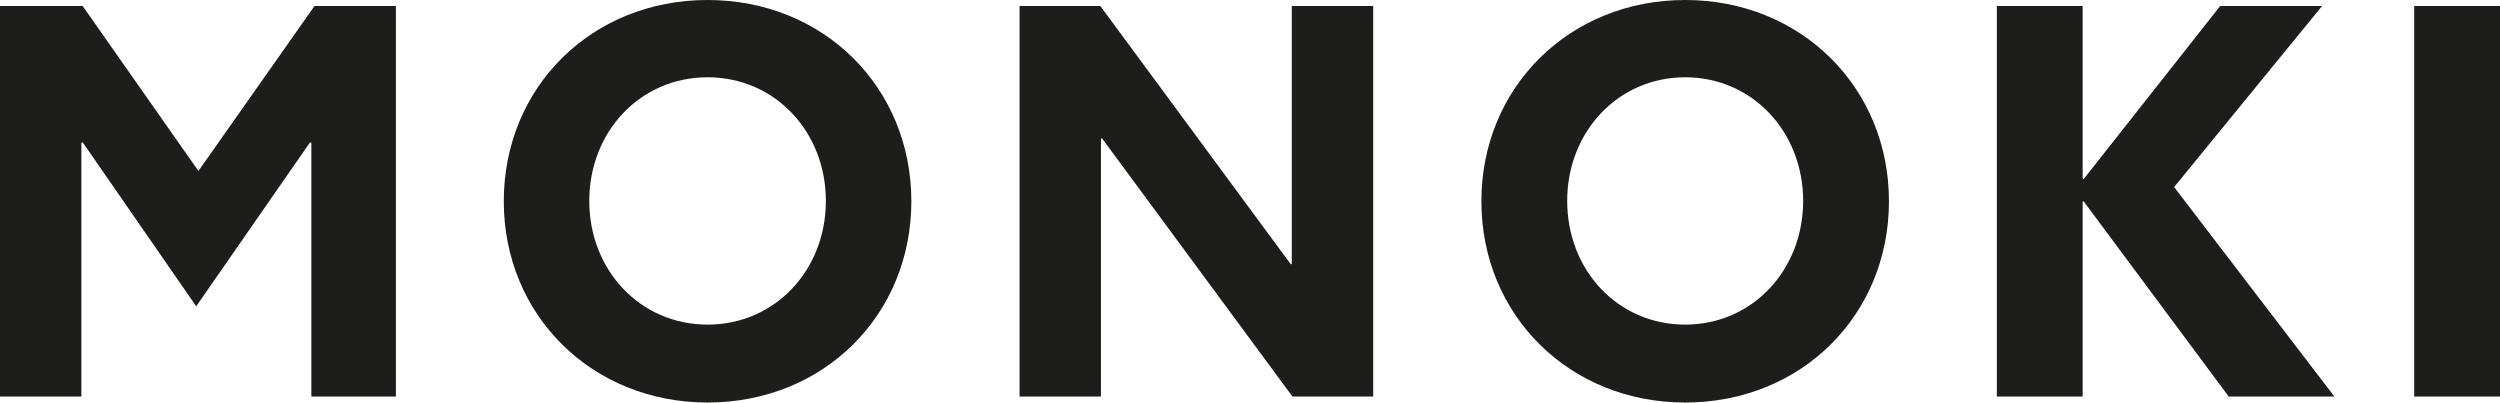 <?xml version="1.0" encoding="utf-8"?>
<svg xmlns="http://www.w3.org/2000/svg" data-name="Ebene 2" id="Ebene_2" viewBox="0 0 79.25 12.76">
  <defs>
    <style>
      .cls-1 {
        fill: none;
      }

      .cls-2 {
        fill: #1d1d1b;
      }

      .cls-3 {
        clip-path: url(#clippath-1);
      }

      .cls-4 {
        clip-path: url(#clippath-3);
      }

      .cls-5 {
        clip-path: url(#clippath-4);
      }

      .cls-6 {
        clip-path: url(#clippath-2);
      }

      .cls-7 {
        clip-path: url(#clippath);
      }
    </style>
    <clipPath id="clippath">
      <rect class="cls-1" height="12.76" width="79.25" x="0" y="0"/>
    </clipPath>
    <clipPath id="clippath-1">
      <rect class="cls-1" height="12.76" width="79.25" x="0" y="0"/>
    </clipPath>
    <clipPath id="clippath-2">
      <rect class="cls-1" height="12.76" width="79.25" x="0" y="0"/>
    </clipPath>
    <clipPath id="clippath-3">
      <rect class="cls-1" height="12.76" width="79.25" x="0" y="0"/>
    </clipPath>
    <clipPath id="clippath-4">
      <rect class="cls-1" height="12.76" width="79.25" x="0" y="0"/>
    </clipPath>
  </defs>
  <g data-name="Ebene 2" id="Ebene_2-2">
    <g data-name="Ebene 2-2" id="Ebene_2-2">
      <g data-name="Ebene 1-2" id="Ebene_1-2">
        <g class="cls-7">
          <polygon class="cls-2" points="9.97 .19 6.29 5.42 2.62 .19 0 .19 0 12.57 2.58 12.57 2.58 4.53 2.62 4.51 6.22 9.71 9.83 4.51 9.87 4.53 9.87 12.57 12.55 12.57 12.55 .19 9.97 .19"/>
        </g>
        <g class="cls-3">
          <path class="cls-2" d="M22.43,12.76c3.68,0,6.46-2.77,6.46-6.38S26.11,0,22.43,0s-6.46,2.77-6.46,6.38,2.79,6.38,6.46,6.38M22.43,10.29c-2.14,0-3.75-1.73-3.75-3.92s1.61-3.92,3.75-3.92,3.75,1.73,3.75,3.92-1.61,3.92-3.75,3.92"/>
        </g>
        <g class="cls-6">
          <polygon class="cls-2" points="40.95 .19 40.95 8.36 40.92 8.38 34.88 .19 32.32 .19 32.32 12.57 34.9 12.57 34.9 4.4 34.93 4.38 40.97 12.57 43.53 12.57 43.53 .19 40.95 .19"/>
        </g>
        <g class="cls-4">
          <path class="cls-2" d="M53.42,12.76c3.68,0,6.46-2.77,6.46-6.38S57.09,0,53.42,0s-6.46,2.77-6.46,6.38,2.79,6.38,6.46,6.38M53.42,10.29c-2.14,0-3.74-1.73-3.74-3.92s1.61-3.92,3.74-3.92,3.74,1.73,3.74,3.92-1.61,3.92-3.74,3.92"/>
        </g>
        <g class="cls-5">
          <g>
            <polygon class="cls-2" points="70.38 .19 66.05 5.68 66.02 5.66 66.02 .19 63.3 .19 63.3 12.57 66.02 12.57 66.02 6.39 66.05 6.38 70.65 12.57 74 12.57 68.92 5.93 73.61 .19 70.38 .19"/>
            <rect class="cls-2" height="2.72" transform="translate(84.27 -71.51) rotate(90)" width="12.38" x="71.7" y="5.02"/>
          </g>
        </g>
      </g>
    </g>
  </g>
</svg>